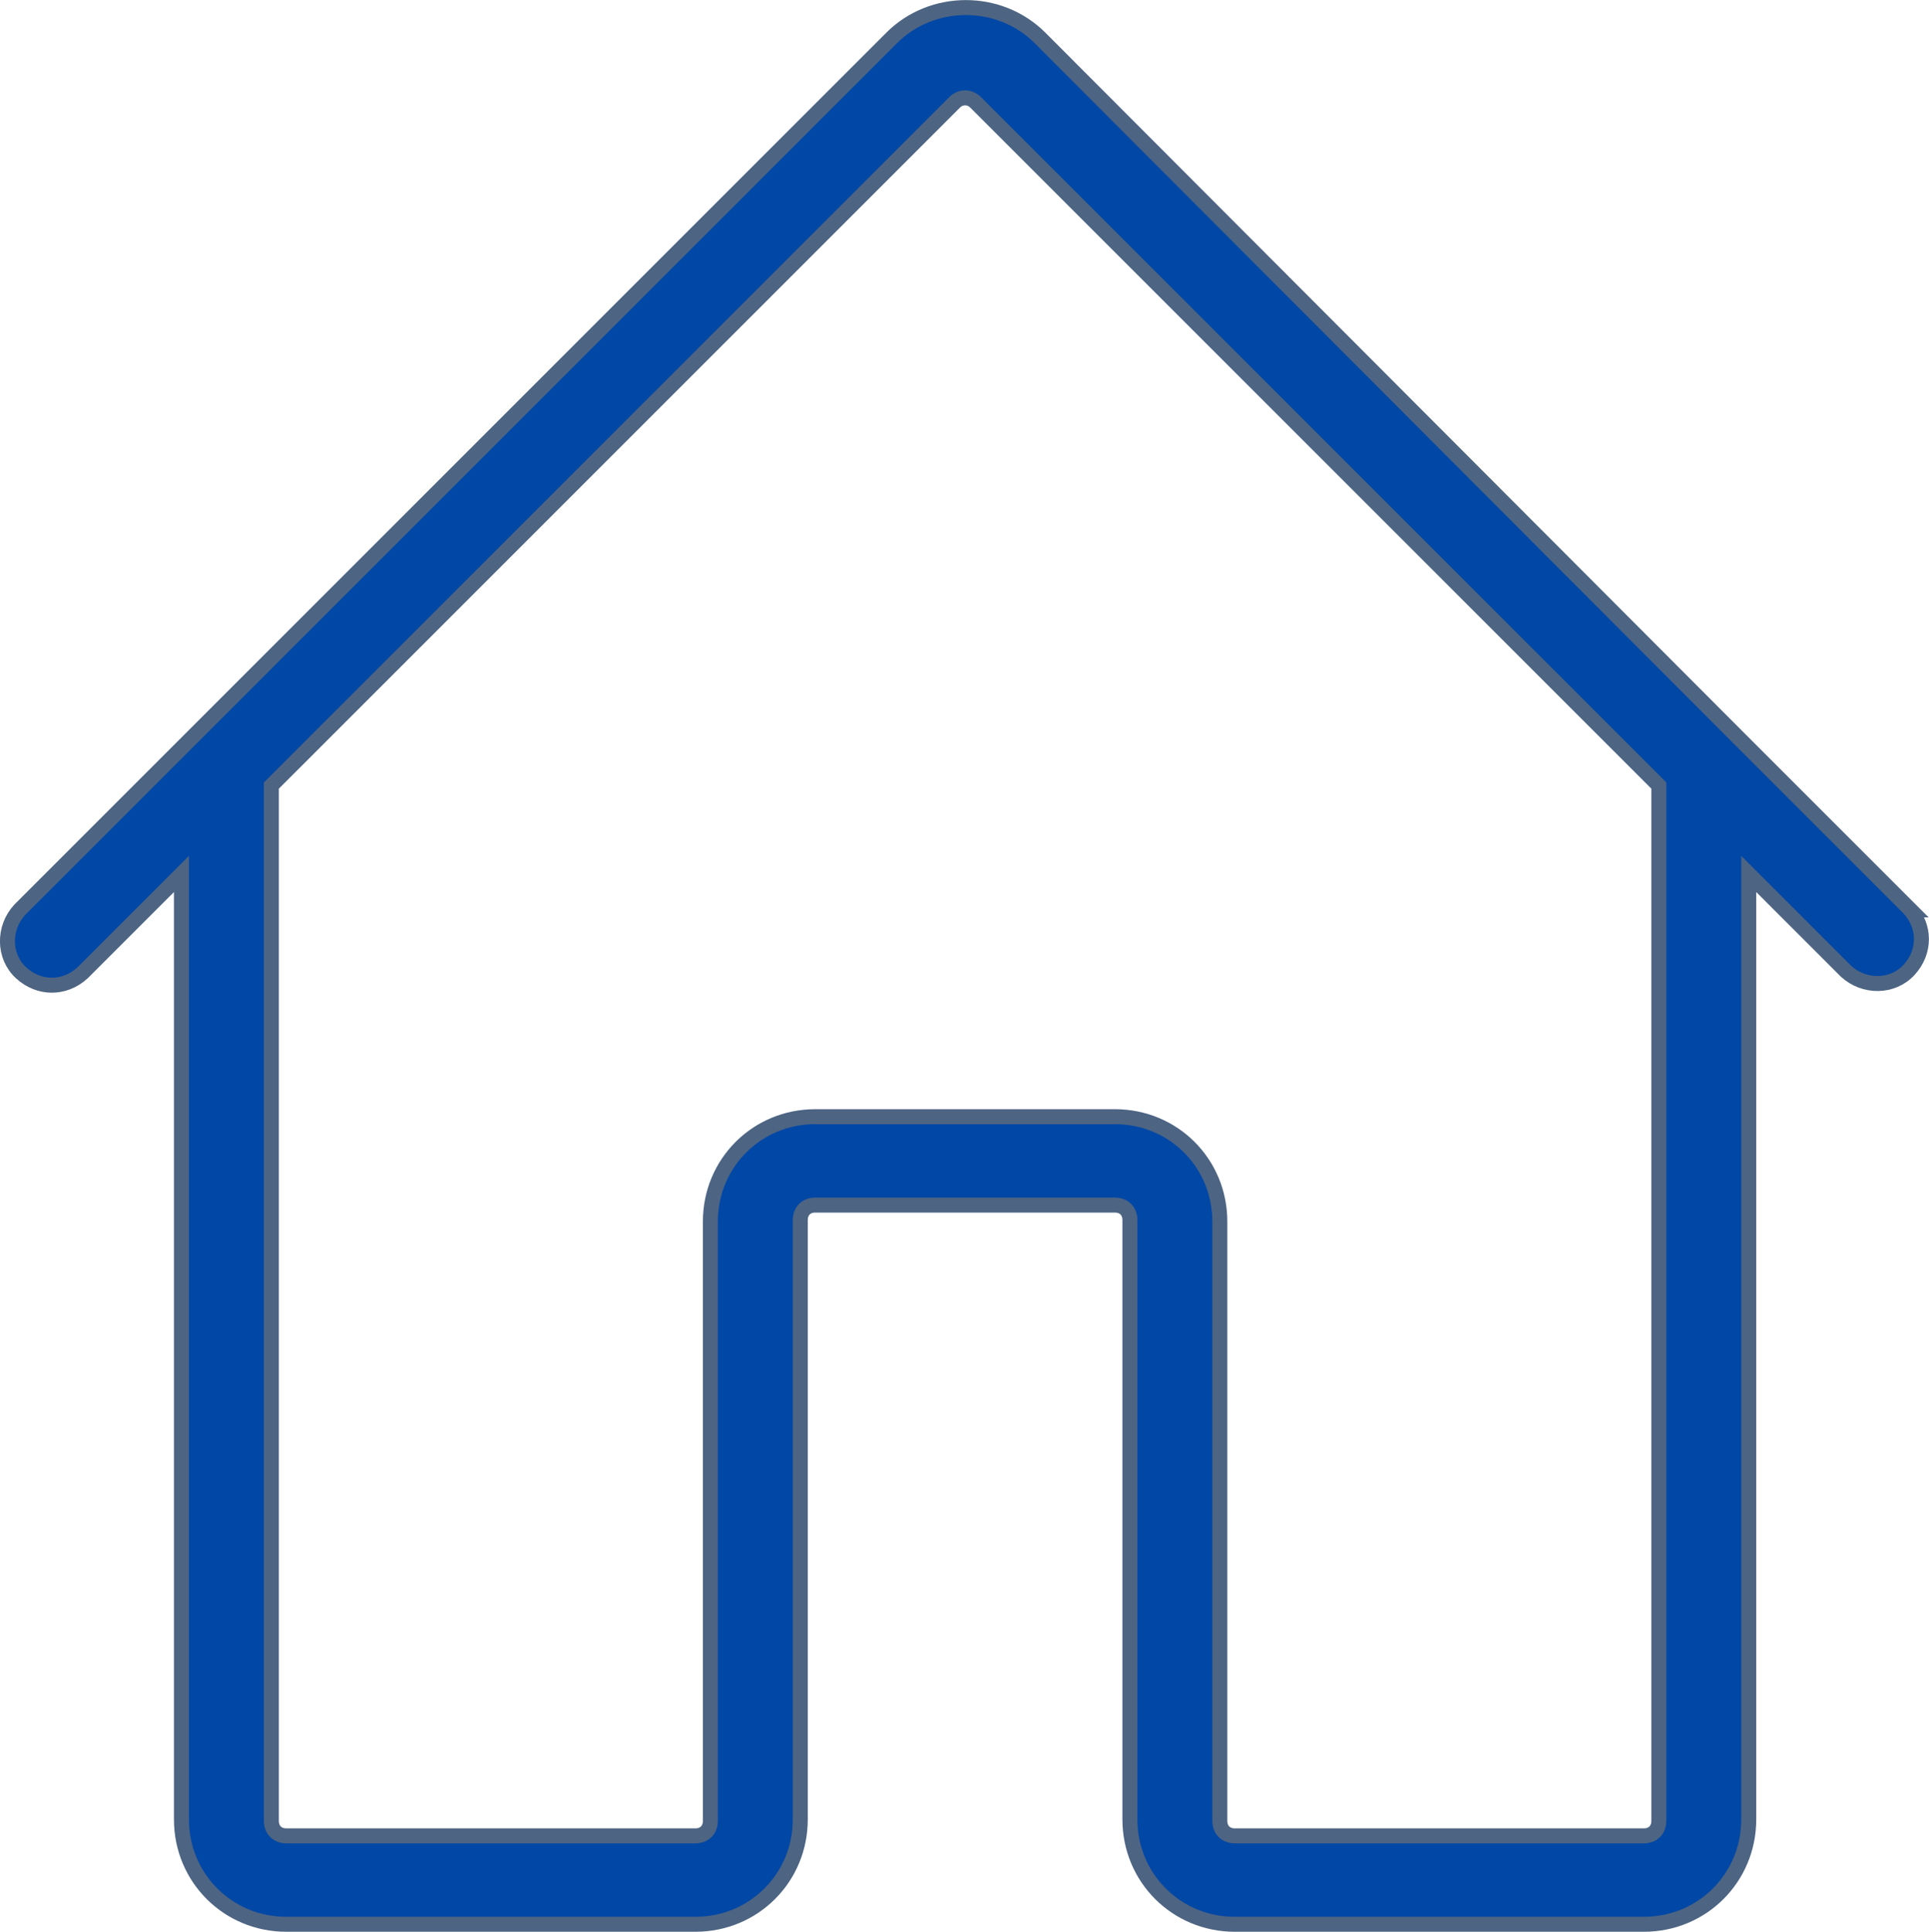 <?xml version="1.0" encoding="UTF-8"?> <svg xmlns="http://www.w3.org/2000/svg" id="_Слой_2" data-name="Слой 2" viewBox="0 0 128.74 128.93"><defs><style> .cls-1 { fill: #0047a6; stroke: #4d6483; stroke-miterlimit: 10; } </style></defs><g id="Livello_1" data-name="Livello 1"><path class="cls-1" d="M127.51,60.73l-11.7-11.7h0L69.41,2.53c-2.7-2.7-7.2-2.7-9.9,0h0L13.01,49.03h0L1.31,60.73c-1.1,1.2-1.1,3.1.1,4.2,1.2,1.1,2.9,1.1,4.1,0l6.6-6.6v63.1c0,3.9,3.1,7,7,7h27.3c3.9,0,7-3.1,7-7h0v-40c0-.6.4-1,1-1h20c.6,0,1,.4,1,1v40c0,3.9,3.1,7,7,7h27.3c3.9,0,7-3.1,7-7h0v-63.1l6.5,6.5c1.2,1.1,3.1,1.1,4.2-.1,1.1-1.2,1.1-2.9,0-4.1l.1.1ZM110.71,121.53c0,.6-.4,1-1,1h-27.3c-.6,0-1-.4-1-1v-40c0-3.9-3.1-7-7-7h-20c-3.9,0-7,3.1-7,7v40c0,.6-.4,1-1,1h-27.3c-.6,0-1-.4-1-1V52.43L63.71,6.83c.4-.4,1-.4,1.4,0l45.6,45.6s0,69.1,0,69.1Z"></path></g></svg> 
